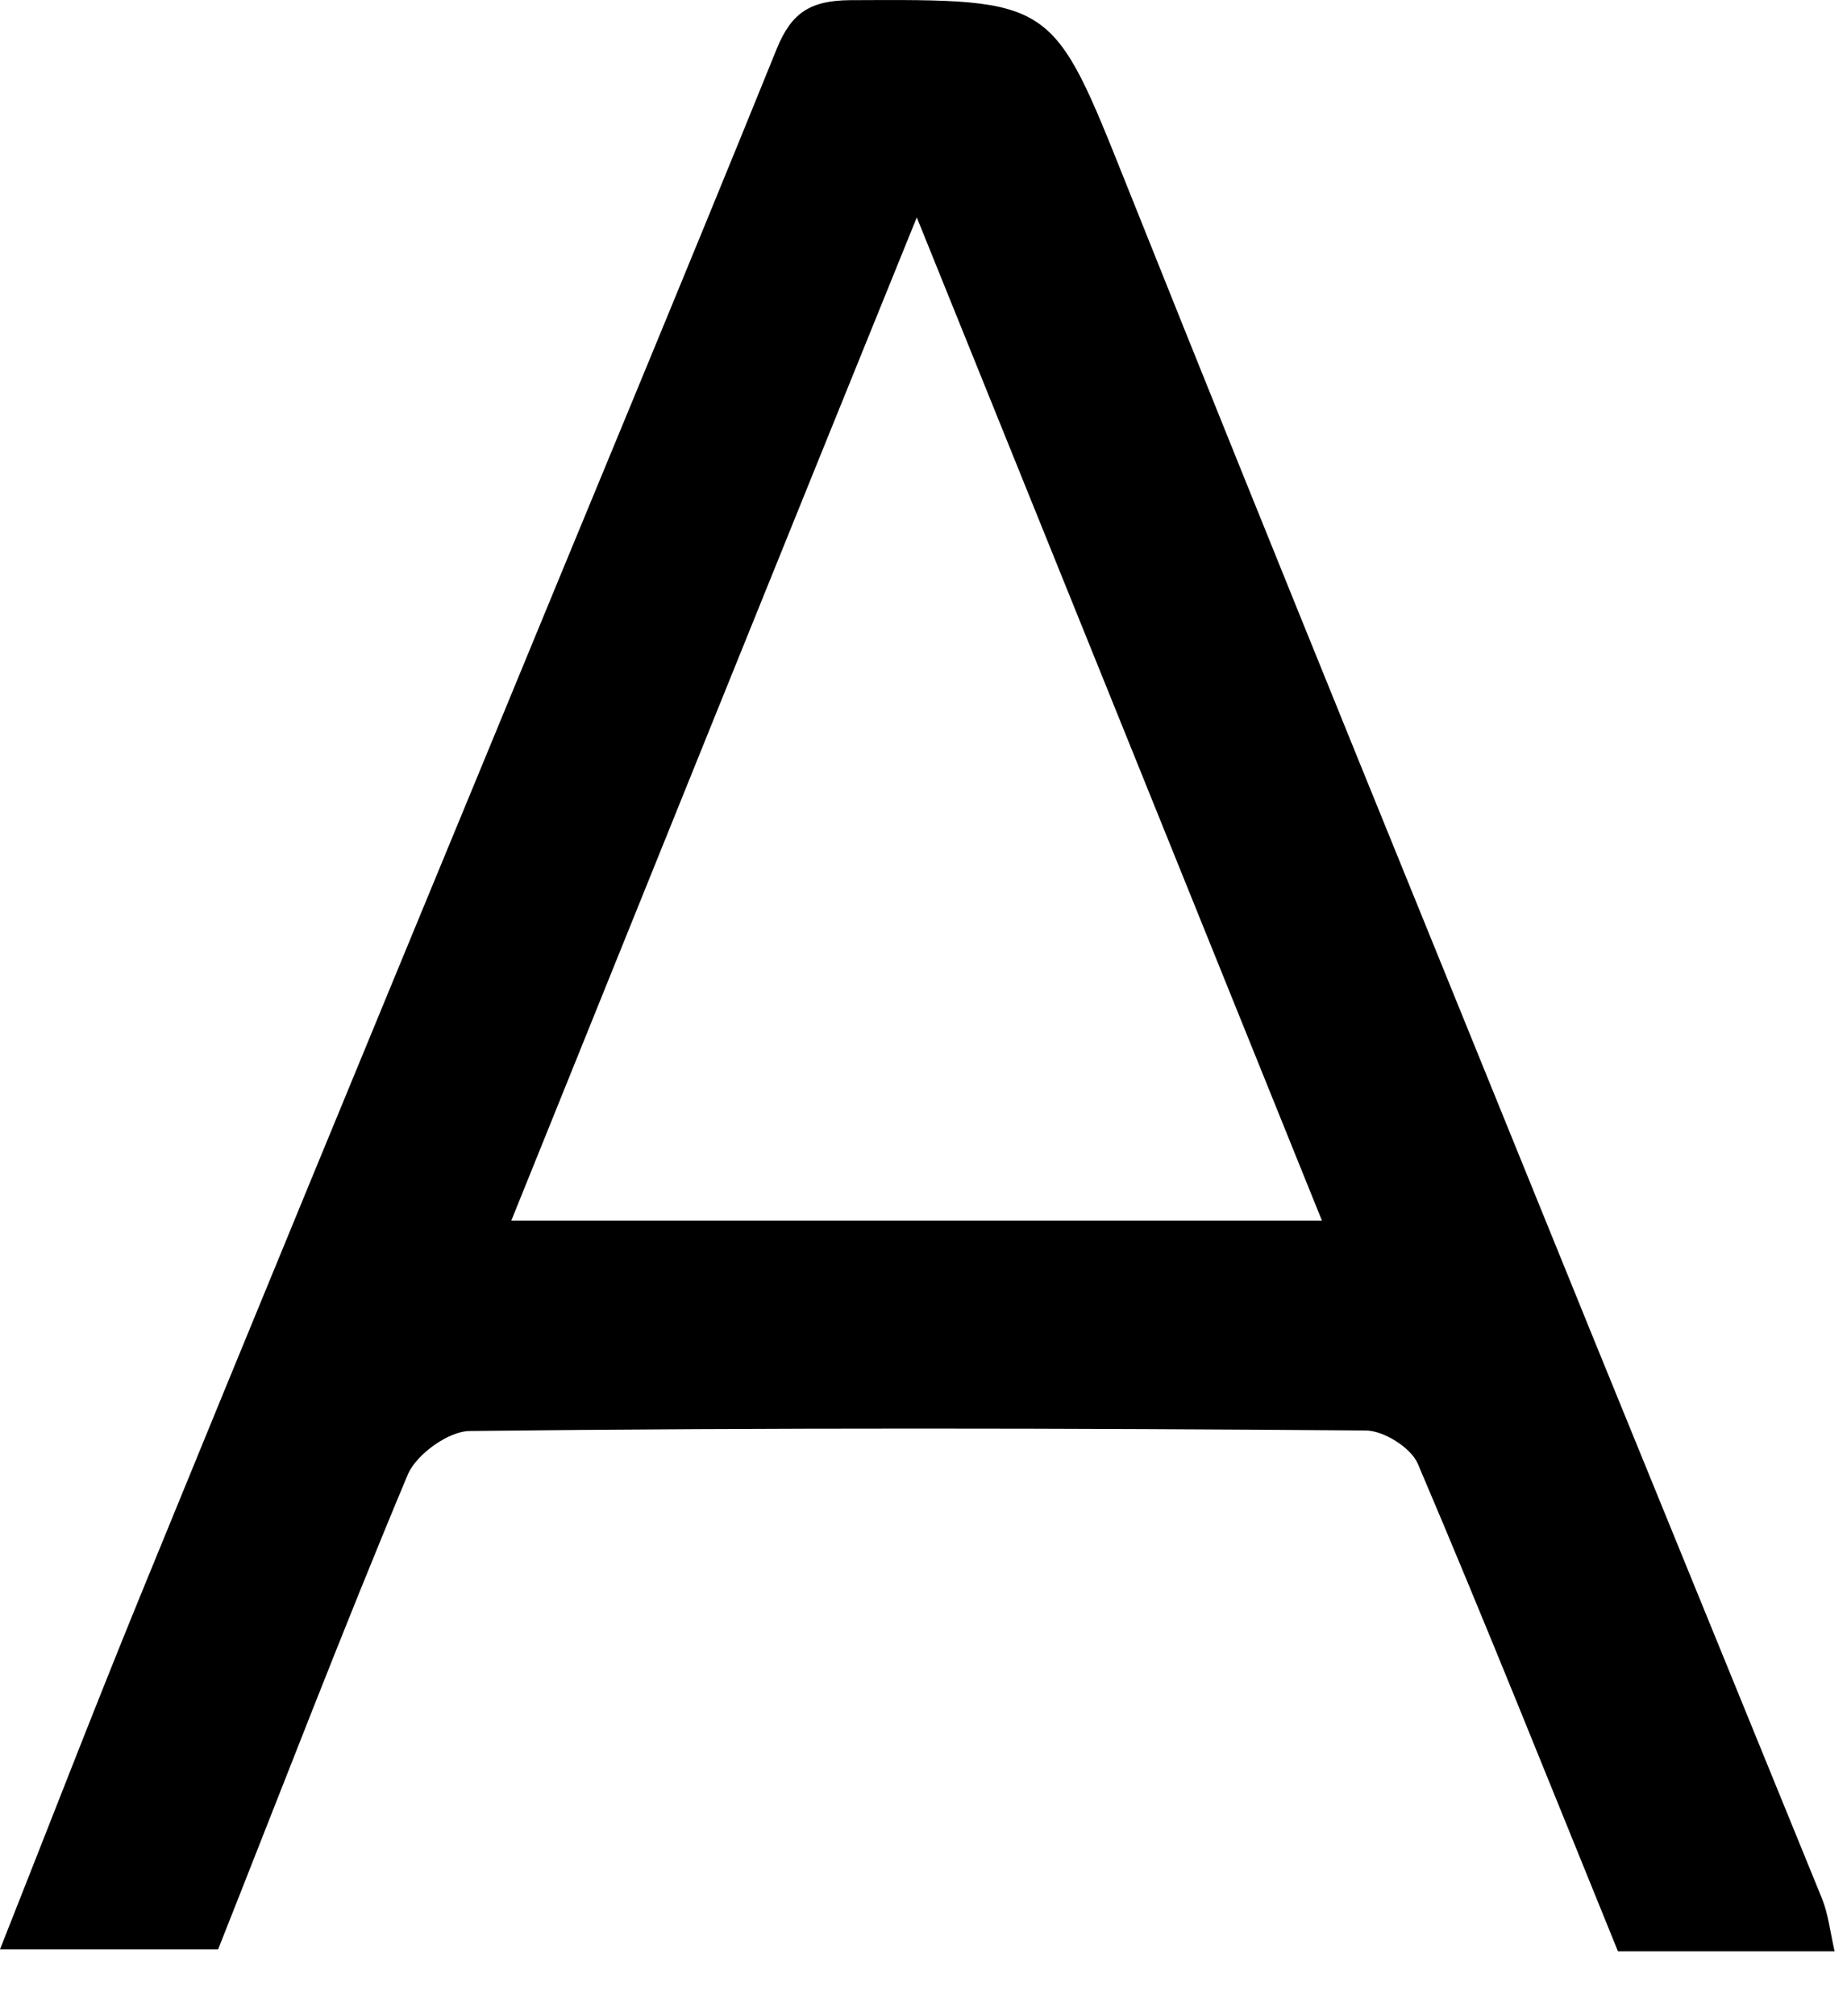 <?xml version="1.0" encoding="utf-8"?>
<svg xmlns="http://www.w3.org/2000/svg" fill="none" height="100%" overflow="visible" preserveAspectRatio="none" style="display: block;" viewBox="0 0 11 12" width="100%">
<path d="M10.926 11.614H9.636C9.238 10.637 8.852 9.669 8.444 8.712C8.403 8.616 8.24 8.514 8.133 8.514C6.354 8.5 4.578 8.497 2.799 8.517C2.672 8.517 2.482 8.655 2.43 8.773C2.038 9.708 1.674 10.657 1.299 11.602H0C0.284 10.886 0.546 10.207 0.822 9.531C1.511 7.846 2.206 6.164 2.901 4.482C3.475 3.087 4.057 1.694 4.625 0.293C4.713 0.075 4.826 0.003 5.063 0.001C6.282 -0.005 6.266 -0.008 6.712 1.107C7.628 3.398 8.563 5.682 9.492 7.971C9.944 9.079 10.399 10.191 10.852 11.302C10.888 11.393 10.899 11.492 10.926 11.614ZM3.045 7.265H7.873C7.065 5.265 6.274 3.307 5.46 1.294C4.644 3.304 3.853 5.265 3.045 7.265Z" fill="black" id="Path 153"/>
</svg>